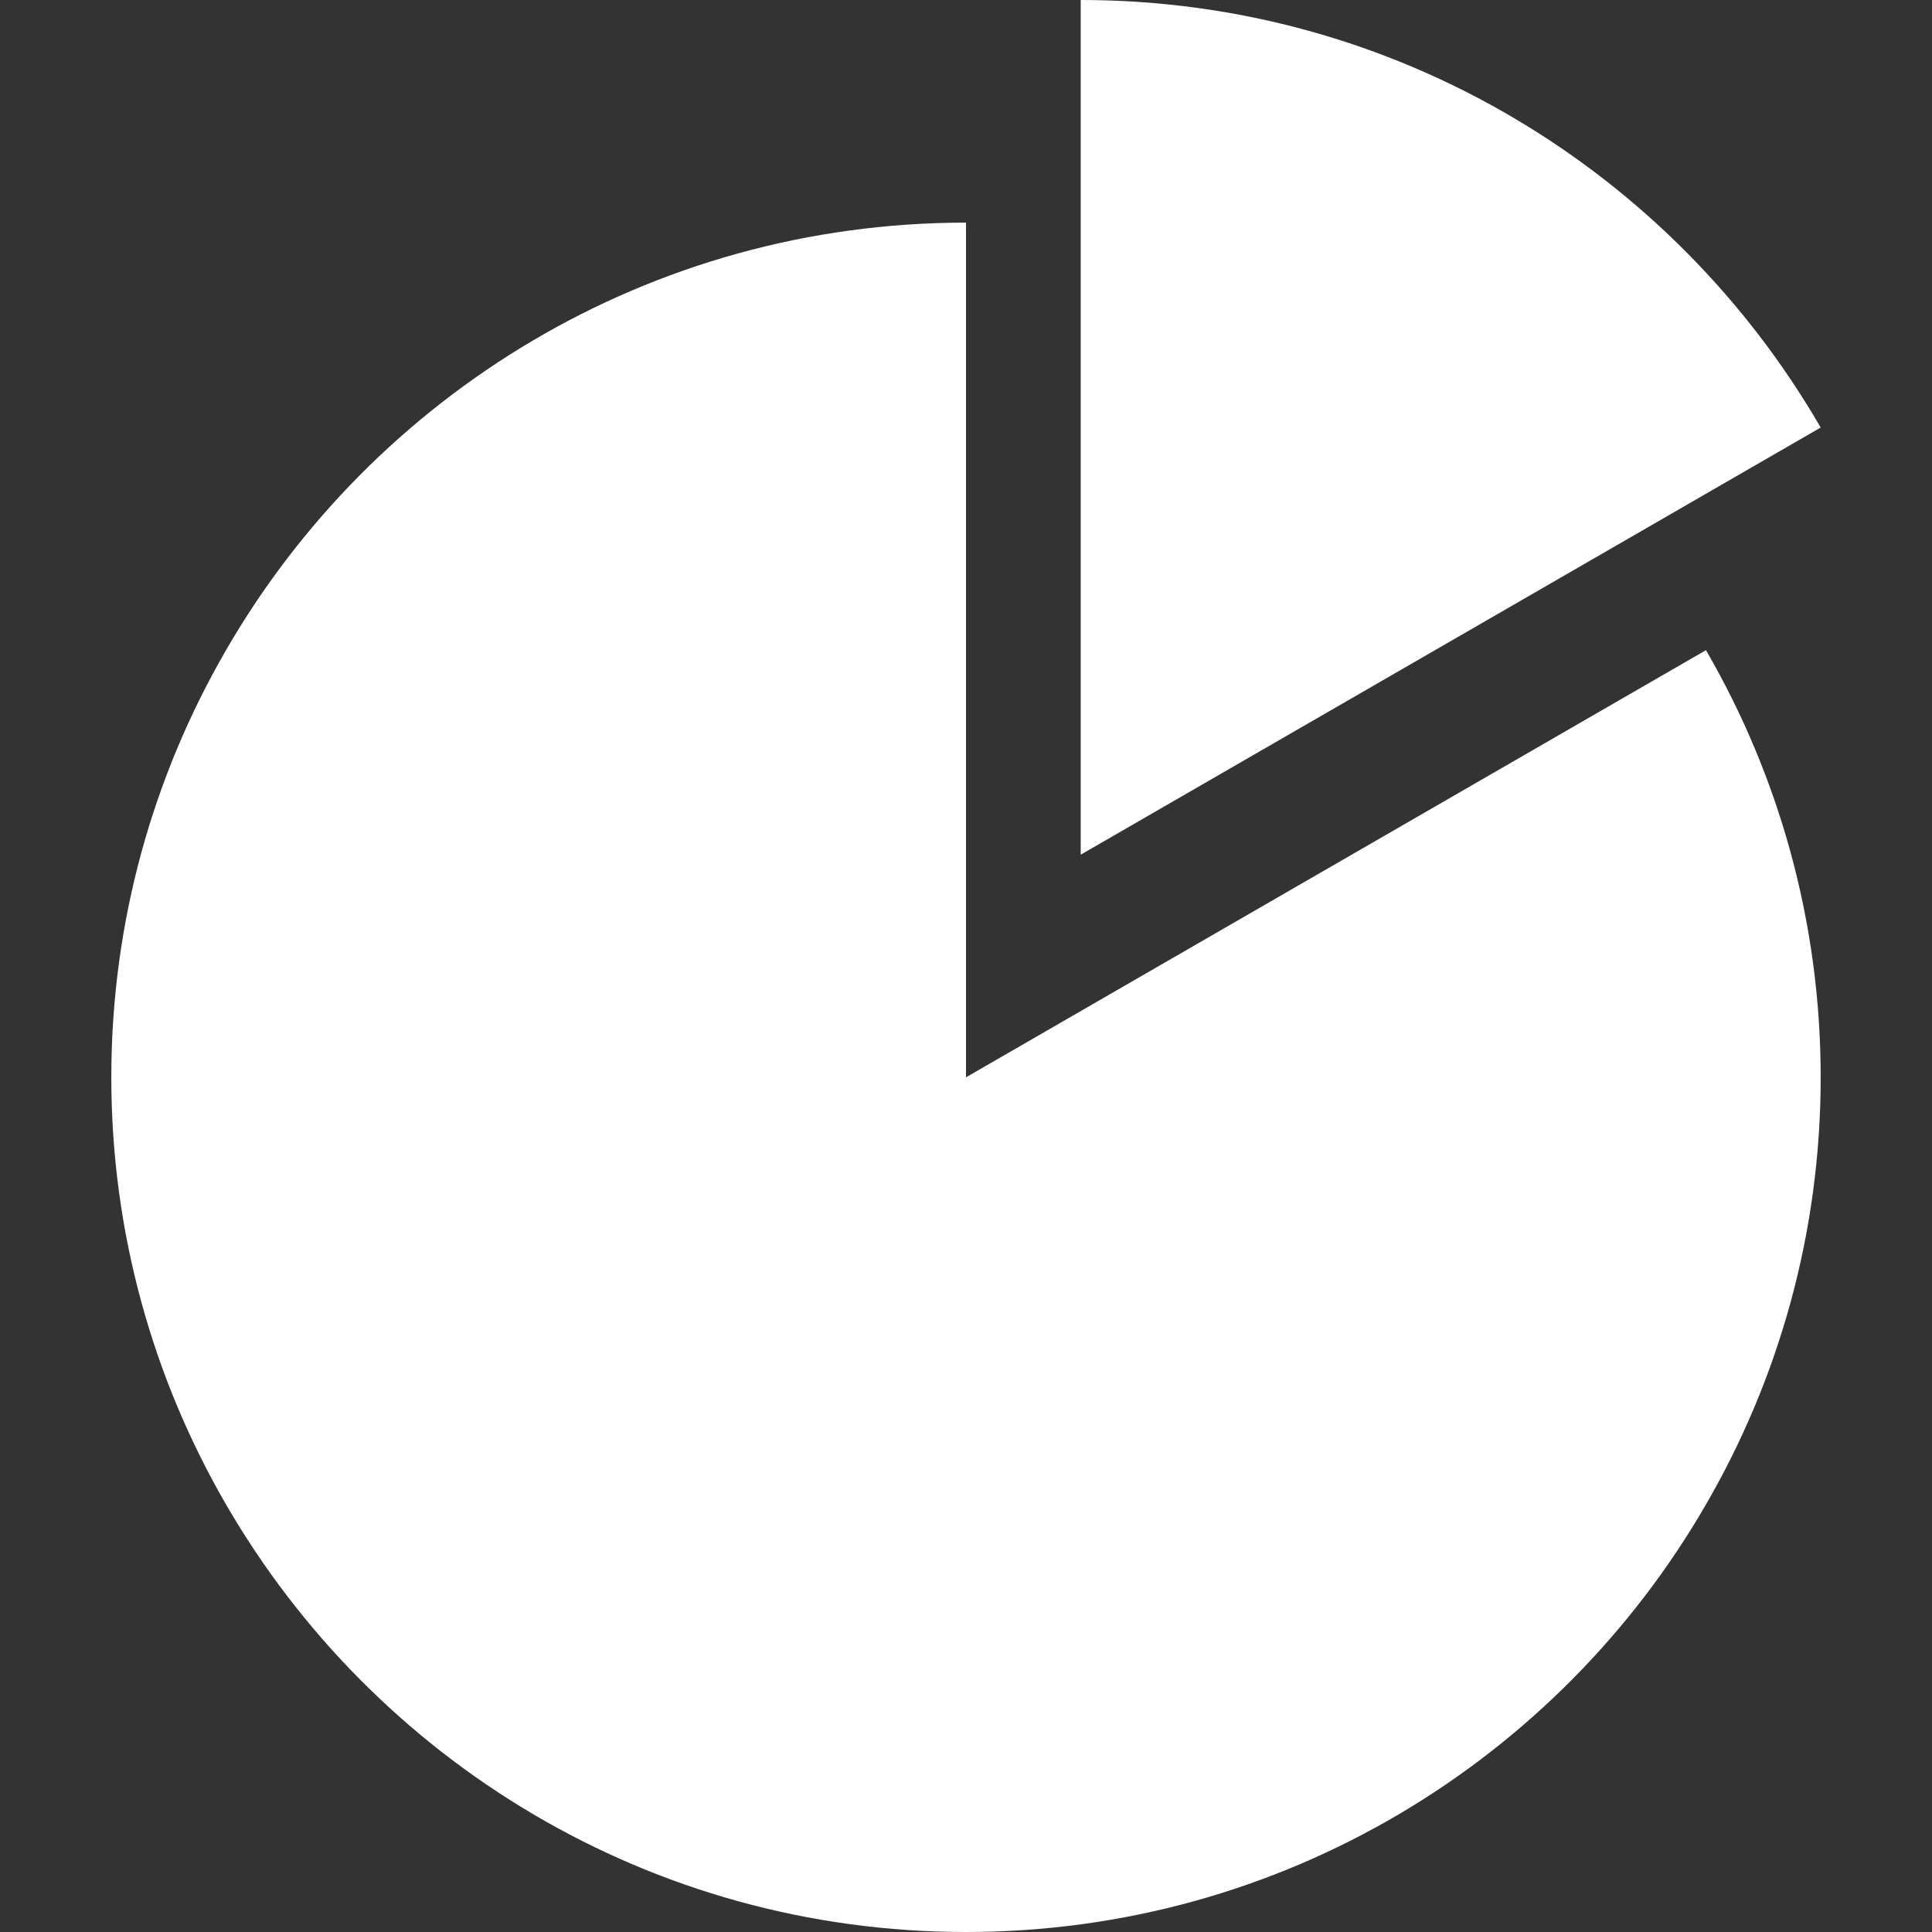 <?xml version="1.0" encoding="UTF-8"?>
<svg id="_x31_0" xmlns="http://www.w3.org/2000/svg" version="1.1" xmlns:xlink="http://www.w3.org/1999/xlink" viewBox="0 0 512 512">
  <rect x="0" y="0" width="512" height="512" fill="#333333" stroke="none"/>
  <!-- Generator: Adobe Illustrator 29.2.1, SVG Export Plug-In . SVG Version: 2.1.0 Build 116)  -->
  <defs>
    <style>
      .st0 {
        fill: #fff;
      }
    </style>
  </defs>
  <path class="st0" d="M286.4,0v226.5l196.1-113.2C443.3,45.6,370.2,0,286.4,0Z"/>
  <path class="st0" d="M256,285.5V59c-83.8,0-157,45.6-196.1,113.3-19.3,33.3-30.4,72-30.4,113.2s11.1,79.9,30.4,113.2c39.2,67.7,112.3,113.3,196.1,113.3s157-45.6,196.1-113.3c19.3-33.3,30.4-72,30.4-113.2s-11.1-79.9-30.4-113.2l-196.1,113.2Z"/>
</svg>